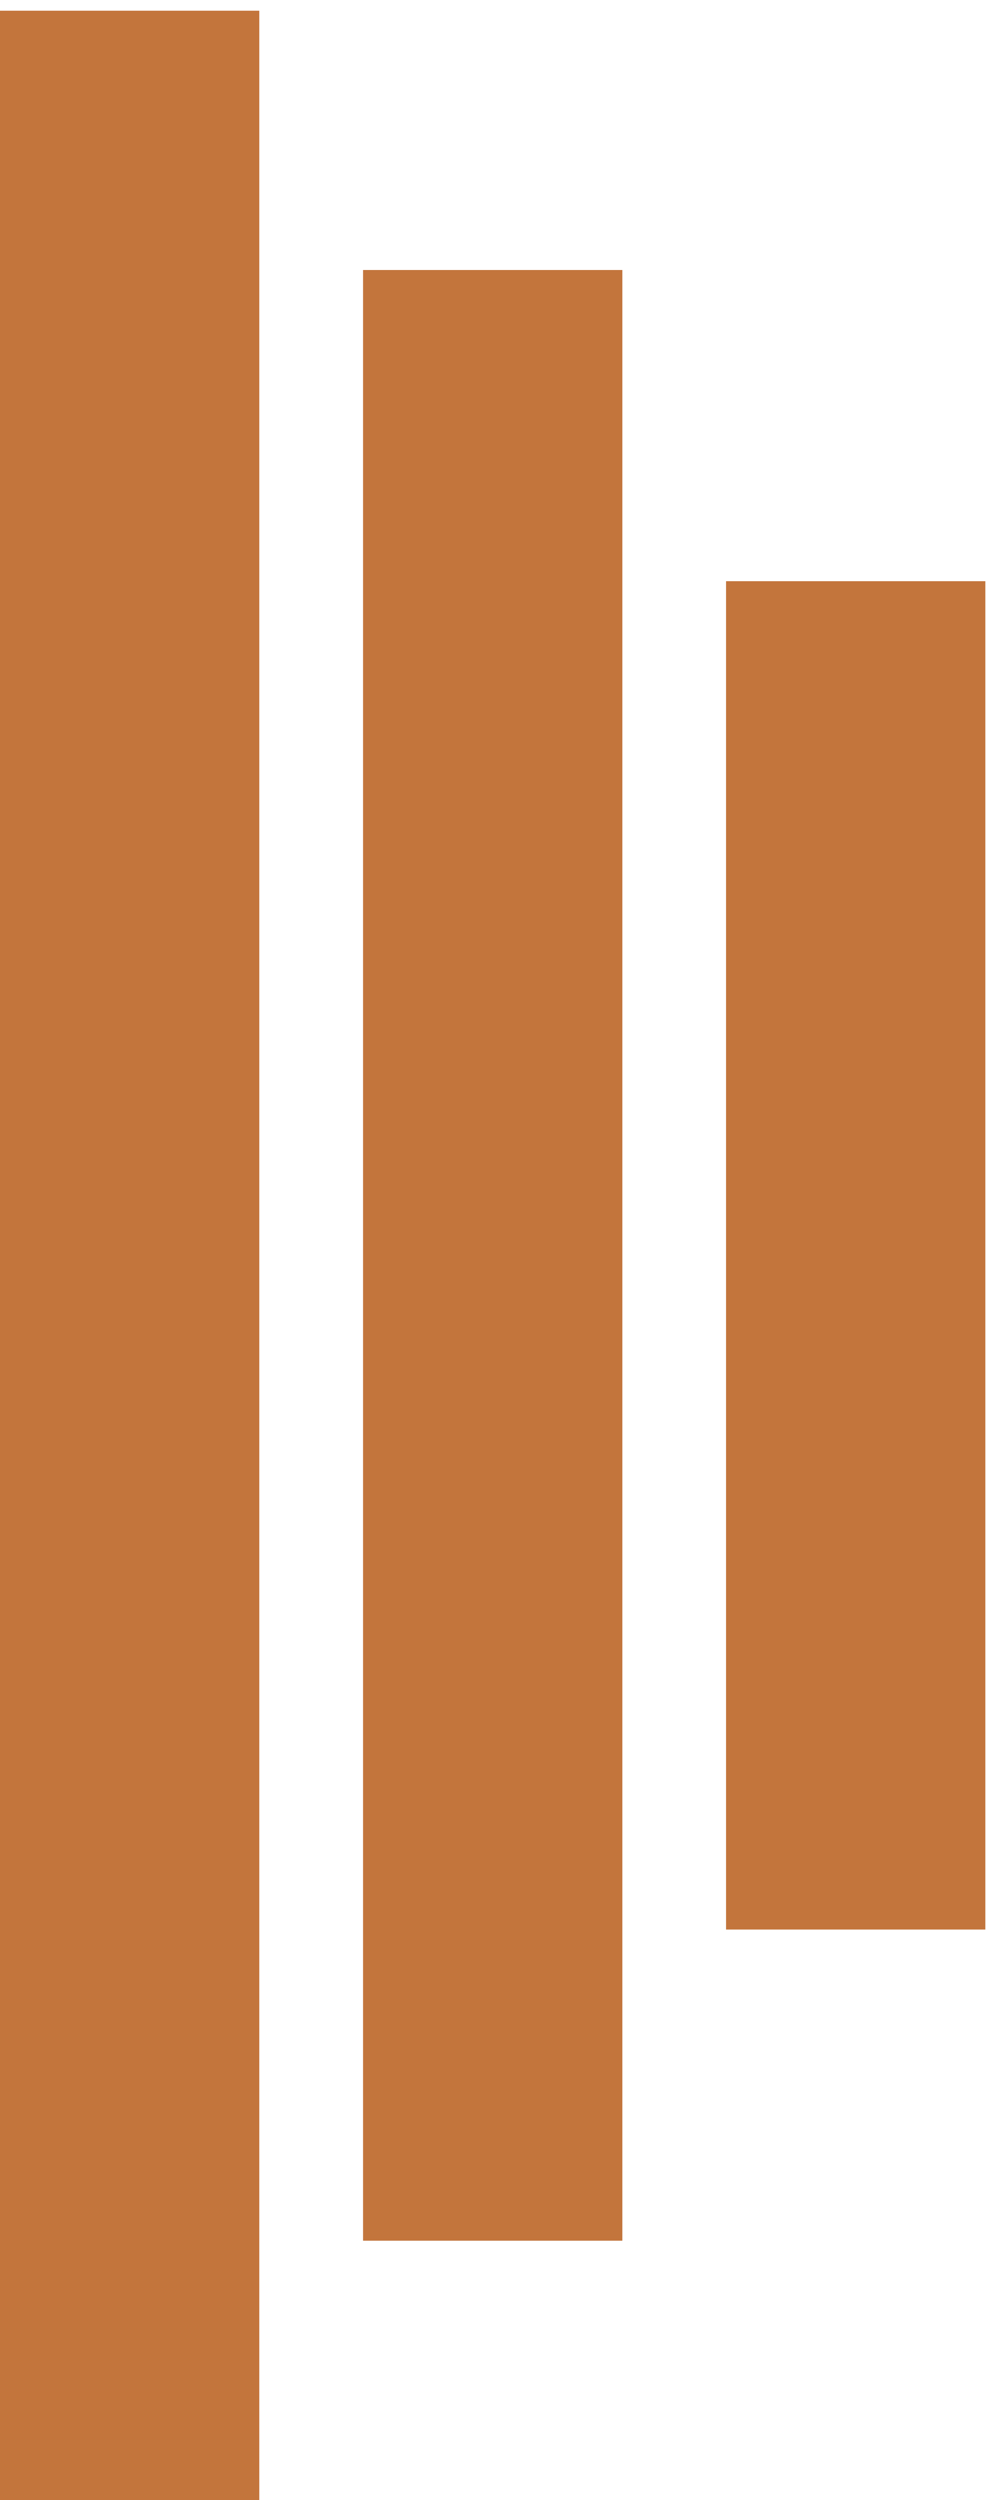 <svg width="20" height="50" viewBox="0 0 20 50" fill="none" xmlns="http://www.w3.org/2000/svg">
<g id="Group 289">
<rect id="Rectangle 49" x="5.186" y="50" width="5.186" height="49.786" transform="rotate(180 5.186 50)" fill="#C3753C"/>
<rect id="Rectangle 50" x="12.447" y="44.814" width="5.186" height="39.414" transform="rotate(180 12.447 44.814)" fill="#C3753C"/>
<rect id="Rectangle 51" x="19.707" y="38.591" width="5.186" height="26.967" transform="rotate(180 19.707 38.591)" fill="#C3753C"/>
</g>
</svg>

